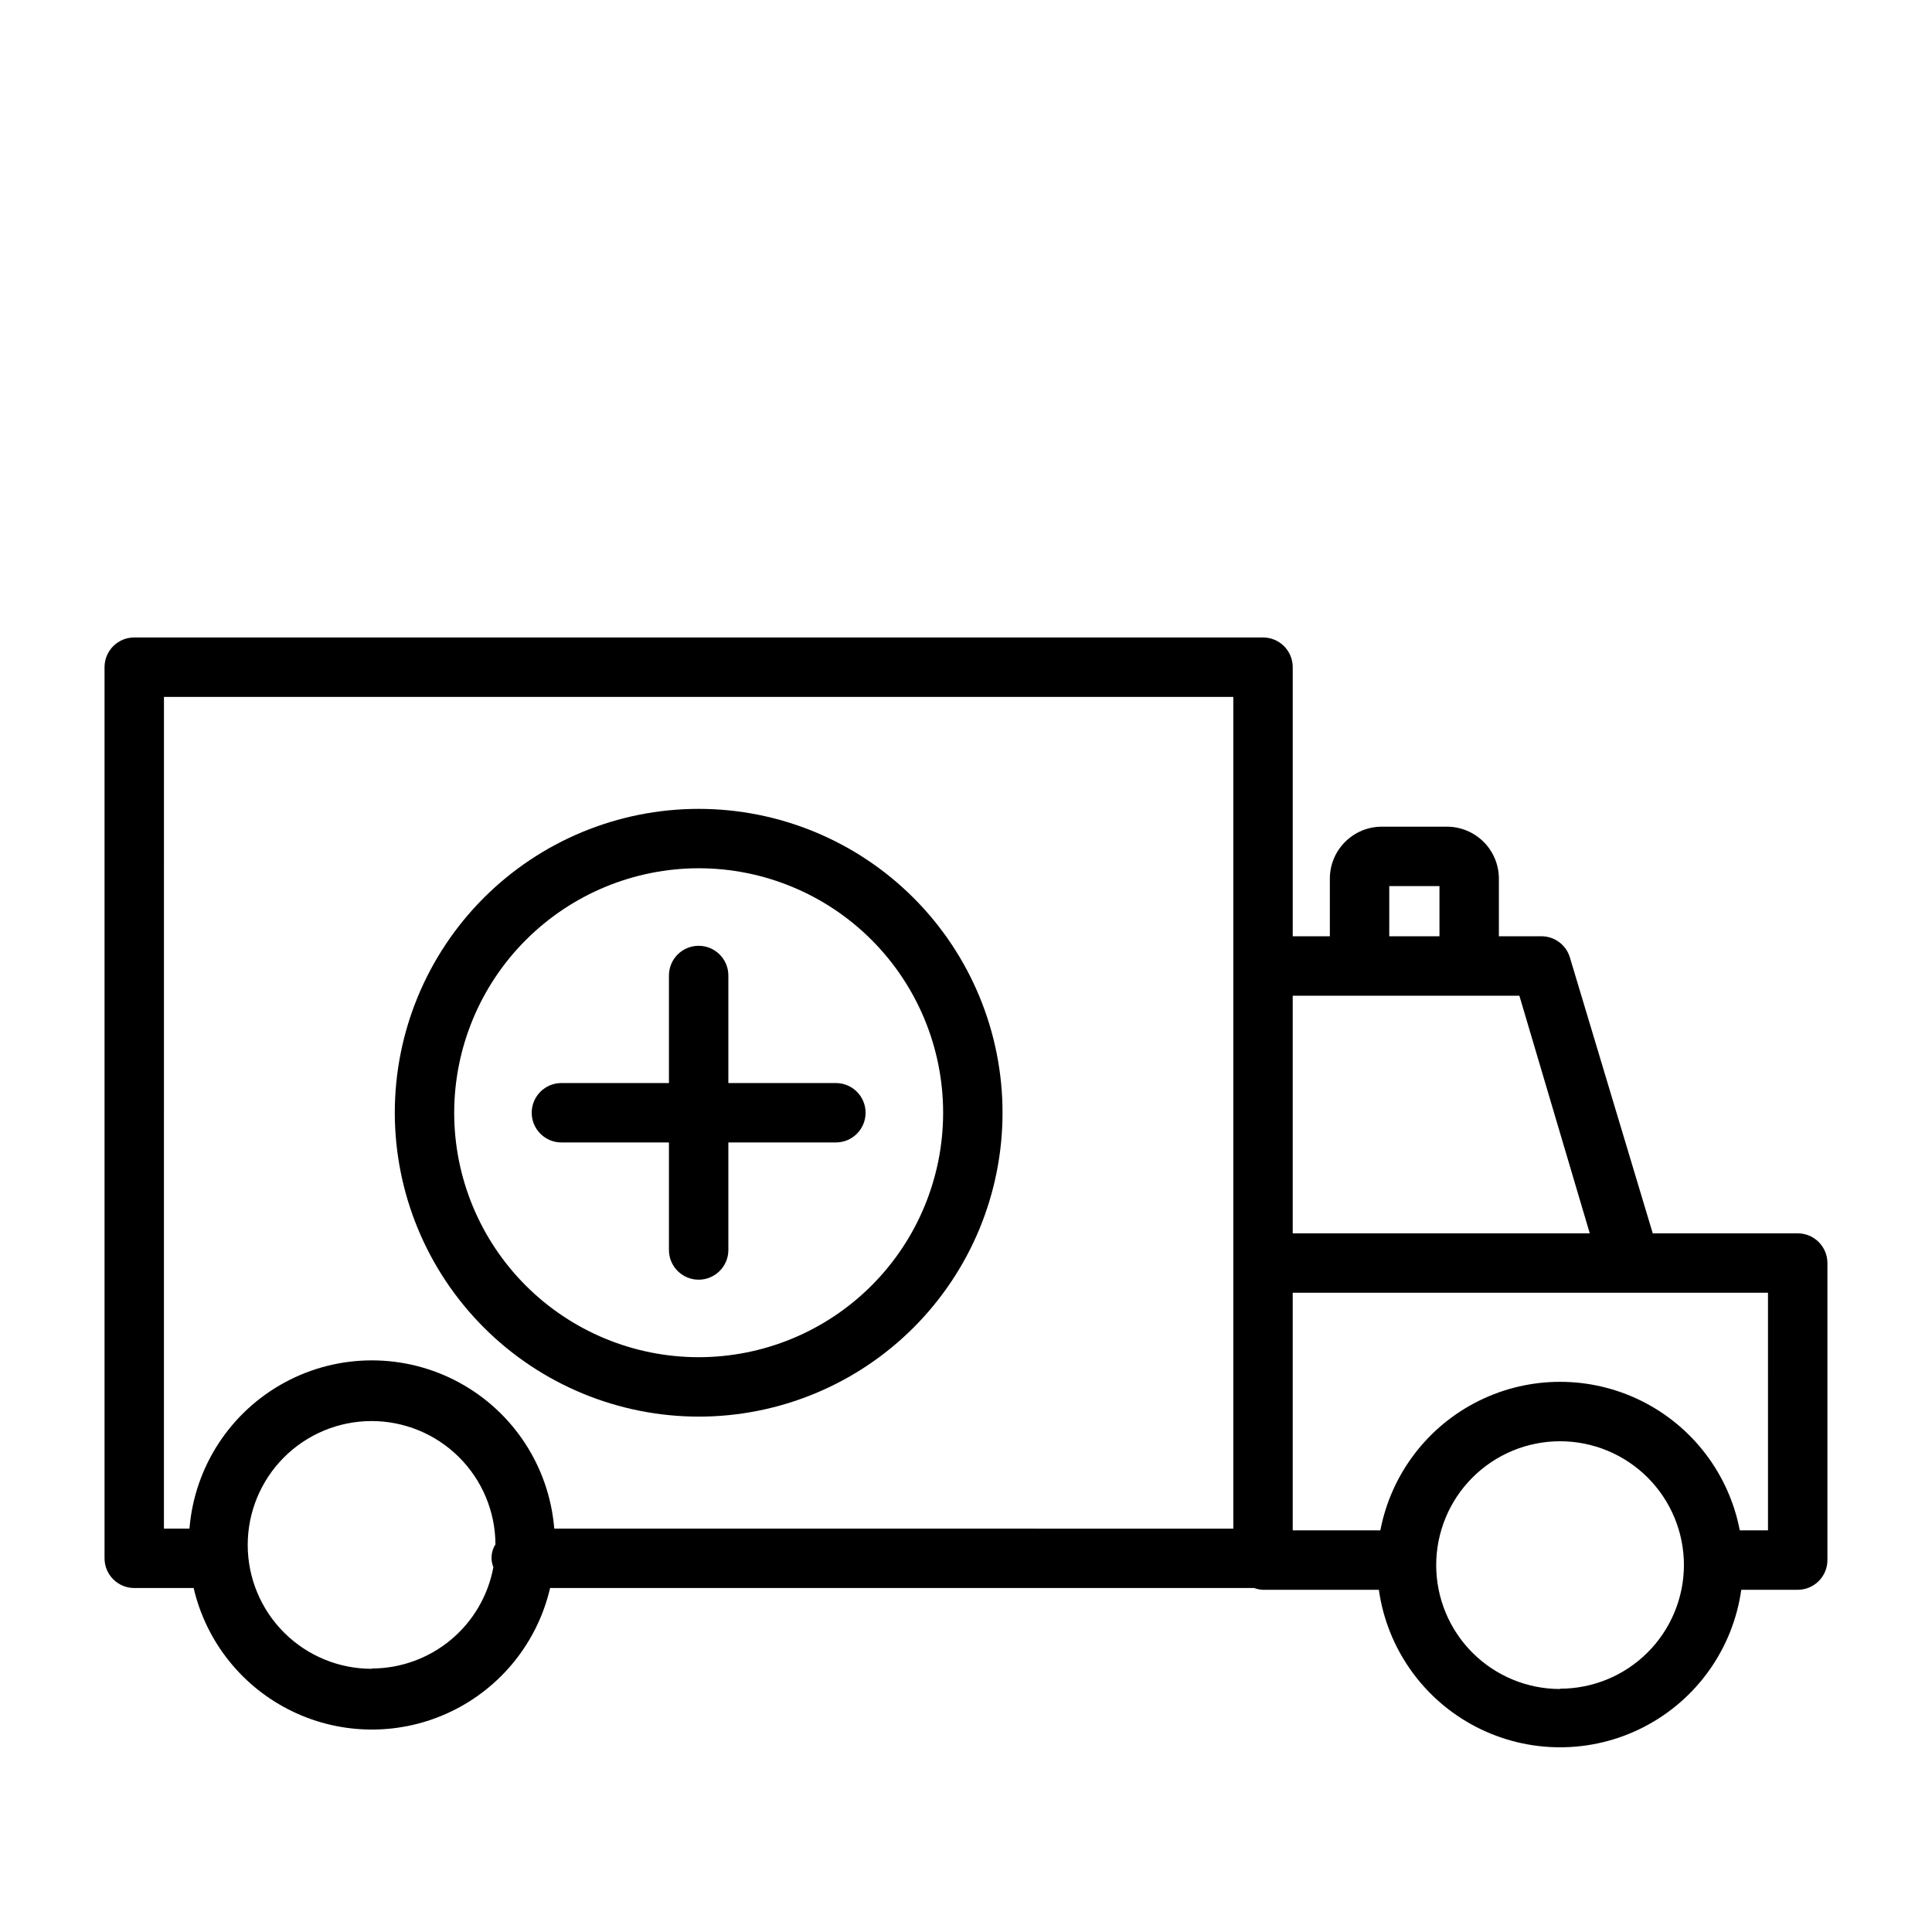 <?xml version="1.0" encoding="UTF-8"?>
<!-- Uploaded to: ICON Repo, www.iconrepo.com, Generator: ICON Repo Mixer Tools -->
<svg fill="#000000" width="800px" height="800px" version="1.1" viewBox="144 144 512 512" xmlns="http://www.w3.org/2000/svg">
 <g>
  <path d="m620.41 470.85h-38.414l-21.965-73.133c-1.039-3.441-4.277-5.742-7.871-5.59h-10.941v-15.27c0-3.656-1.453-7.16-4.035-9.742s-6.086-4.035-9.742-4.035h-17.238c-7.609 0-13.777 6.168-13.777 13.777v15.27h-9.84v-71.32c0-2.086-0.828-4.09-2.305-5.566-1.477-1.477-3.481-2.305-5.566-2.305h-299.14c-4.348 0-7.871 3.523-7.871 7.871v236.16c0 2.09 0.828 4.094 2.305 5.566 1.477 1.477 3.477 2.309 5.566 2.309h15.742c3.332 14.328 12.988 26.371 26.254 32.734 13.262 6.367 28.699 6.367 41.961 0 13.262-6.363 22.918-18.406 26.25-32.734h186.57c0.762 0.277 1.555 0.438 2.363 0.473h30.699c2.191 15.566 11.789 29.105 25.758 36.324 13.965 7.219 30.562 7.219 44.527 0s23.566-20.758 25.754-36.324h14.957c2.09 0 4.09-0.832 5.566-2.309 1.477-1.477 2.309-3.477 2.309-5.566v-78.719c0-2.086-0.832-4.09-2.309-5.566-1.477-1.477-3.477-2.305-5.566-2.305zm-108.24-92.023h13.305v13.301h-13.305zm-1.969 29.047h36.449l18.656 62.977h-78.723v-62.977zm-322.75-79.191h283.39v220.42l-179.96-0.004c-1.32-16.344-10.809-30.91-25.223-38.727-14.418-7.812-31.805-7.812-46.219 0-14.414 7.816-23.906 22.383-25.227 38.727h-6.769zm55.105 257.57v-0.004c-8.703 0.02-17.055-3.414-23.227-9.551-6.168-6.133-9.652-14.469-9.68-23.172-0.027-8.699 3.402-17.055 9.531-23.23 6.133-6.176 14.465-9.664 23.164-9.699 8.703-0.035 17.062 3.387 23.242 9.512 6.18 6.129 9.676 14.457 9.715 23.156-1.156 1.812-1.363 4.074-0.551 6.062-1.395 7.527-5.375 14.328-11.254 19.23s-13.289 7.594-20.941 7.613zm314.88 5.352h-0.004c-8.703 0-17.055-3.461-23.211-9.617s-9.613-14.504-9.613-23.211c0-8.707 3.457-17.055 9.613-23.211s14.508-9.617 23.211-9.617c8.707 0 17.059 3.461 23.215 9.617s9.613 14.504 9.613 23.211c-0.02 8.691-3.488 17.023-9.645 23.16-6.152 6.141-14.488 9.586-23.184 9.586zm55.102-42.039h-7.477c-2.852-14.887-12.5-27.582-26.078-34.316s-29.523-6.734-43.098 0c-13.578 6.734-23.227 19.43-26.078 34.316h-23.223v-62.977h125.95z"/>
  <path d="m292.78 446.76h28.496v28.496c0 4.348 3.523 7.875 7.871 7.875 4.348 0 7.875-3.527 7.875-7.875v-28.496h28.496c4.348 0 7.871-3.523 7.871-7.871 0-4.348-3.523-7.871-7.871-7.871h-28.496v-28.5c0-4.344-3.527-7.871-7.875-7.871-4.348 0-7.871 3.527-7.871 7.871v28.496l-28.496 0.004c-4.348 0-7.871 3.523-7.871 7.871 0 4.348 3.523 7.871 7.871 7.871z"/>
  <path d="m329.15 519.42c21.359 0 41.844-8.484 56.945-23.586 15.102-15.105 23.586-35.586 23.586-56.945s-8.484-41.844-23.586-56.945c-15.102-15.102-35.586-23.586-56.945-23.586-21.355 0-41.84 8.484-56.941 23.586-15.102 15.102-23.586 35.586-23.586 56.945 0.02 21.352 8.512 41.824 23.609 56.922 15.098 15.098 35.566 23.586 56.918 23.609zm0-145.32v-0.004c17.184 0 33.664 6.828 45.812 18.977 12.148 12.152 18.977 28.629 18.977 45.812 0 17.184-6.828 33.66-18.977 45.812-12.148 12.148-28.629 18.973-45.812 18.973-17.18 0-33.66-6.824-45.809-18.973-12.152-12.152-18.977-28.629-18.977-45.812 0.02-17.176 6.852-33.645 19-45.789 12.145-12.145 28.609-18.977 45.785-19z"/>
 </g>
</svg>